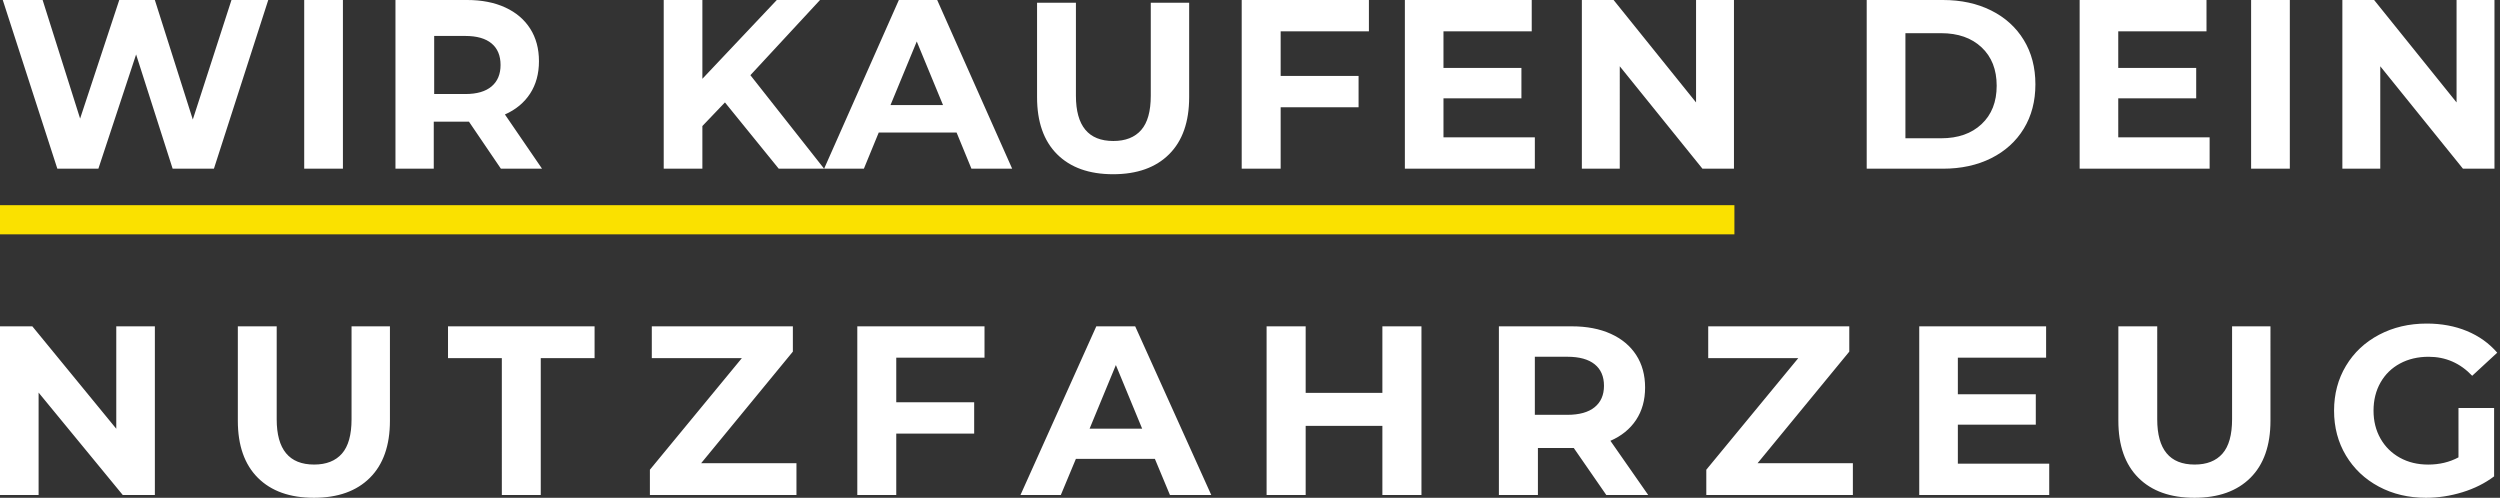 <svg xmlns="http://www.w3.org/2000/svg" width="904" height="180" viewBox="0 0 904 180">
    <rect x="0" y="0" width="904" height="180" fill="#333333" stroke="none"/>
    <g fill="none" fill-rule="evenodd">
        <g>
            <g>
                <path fill="#FFF" fill-rule="nonzero" d="M35.574 60l13.64-41.306L62.426 60h14.928L97-1H83.702L69.718 42.223 55.992-1H43.123L28.968 41.874 15.413-1H1l19.732 61h14.842zM124 60V-1h-14v61h14zm32.848 0V43.007h12.737L181.125 60H196l-13.421-19.607c3.932-1.743 6.967-4.256 9.104-7.538 2.137-3.282 3.206-7.19 3.206-11.72 0-4.532-1.055-8.454-3.163-11.765-2.109-3.311-5.115-5.868-9.019-7.669C178.803-.099 174.202-1 168.902-1H143v61h13.848zm11.426-27H157V12h11.274c4.157 0 7.317.904 9.48 2.711C179.918 16.518 181 19.115 181 22.5c0 3.328-1.082 5.91-3.246 7.746-2.163 1.836-5.323 2.754-9.48 2.754zm85.705 27V44.576l8.162-8.54L281.59 60H298l-26.656-33.811L296.524-1h-15.629L253.98 27.496V-1H240v61h13.979zm58.4 0l5.371-13.071h28.153L351.273 60H366L338.887-1h-13.86L298 60h14.38zM341 37h-19l9.5-23 9.5 23zm61.5 25c8.675 0 15.427-2.41 20.256-7.228 4.83-4.818 7.244-11.697 7.244-20.637V0h-13.88v33.612c0 5.631-1.157 9.768-3.47 12.41-2.314 2.64-5.668 3.961-10.063 3.961-9.022 0-13.533-5.457-13.533-16.37V0H375v34.135c0 8.94 2.415 15.82 7.244 20.637C387.073 59.591 393.824 62 402.5 62zm60.587-2V37.779h28.174V26.45h-28.174V10.329H495V-1h-46v61h14.087zM555 60V48.671h-33.039V34.554h28.183v-10.98H521.96V10.33h31.912V-1H508v61h47zm30.707 0V22.964L615.606 60H627V-1h-13.707v37.036L583.48-1H572v61h13.707zm116.847 0c6.585 0 12.405-1.264 17.46-3.79 5.054-2.528 8.982-6.086 11.784-10.676C734.599 40.944 736 35.6 736 29.5s-1.4-11.445-4.202-16.034c-2.802-4.59-6.73-8.148-11.785-10.675C714.96.264 709.14-1 702.554-1H675v61h27.554zm-.633-11H689V11h12.92c6.112 0 10.986 1.707 14.624 5.122C720.18 19.537 722 24.162 722 30c0 5.837-1.819 10.463-5.456 13.878C712.906 47.293 708.032 49 701.92 49zM799 60V48.671h-33.039V34.554h28.183v-10.98H765.96V10.33h31.912V-1H752v61h47zm29 0V-1h-14v61h14zm32.707 0V22.964L890.606 60H902V-1h-13.707v37.036L858.48-1H847v61h13.707zM13.957 178v-37.036L44.398 178H56v-61H42.044v37.036L11.688 117H0v61h13.956zm99.543 1c8.675 0 15.427-2.41 20.256-7.228 4.83-4.818 7.244-11.697 7.244-20.637V117h-13.88v33.612c0 5.631-1.157 9.768-3.47 12.41-2.314 2.64-5.668 3.961-10.063 3.961-9.022 0-13.533-5.457-13.533-16.37V117H86v34.135c0 8.94 2.415 15.82 7.244 20.637 4.829 4.819 11.58 7.228 20.256 7.228zm82.038-1v-49.497H215V117h-53v11.503h19.462V178h14.076zM288 178v-11.503h-34.467L286.7 126.15V117h-51.008v11.503h32.562L235 168.85V178h53zm36.087 0v-22.221h28.174V144.45h-28.174v-16.121H356V117h-46v61h14.087zm59.504 0l5.45-13.071h28.567l5.45 13.071H438l-27.512-61h-14.064L369 178h14.591zM413 154h-19l9.5-23 9.5 23zm59.13 24v-25.01h27.74V178H514v-61h-14.13v24.051h-27.74V117H458v61h14.13zm83.98 0v-16.993h12.977L580.845 178H596l-13.674-19.607c4.006-1.743 7.098-4.256 9.276-7.538 2.177-3.282 3.266-7.19 3.266-11.72 0-4.532-1.074-8.454-3.223-11.765-2.148-3.311-5.211-5.868-9.189-7.669-3.977-1.8-8.666-2.701-14.066-2.701H542v61h14.11zm10.634-29H555v-21h11.744c4.33 0 7.621.904 9.875 2.711 2.254 1.807 3.381 4.404 3.381 7.789 0 3.328-1.127 5.91-3.38 7.746-2.255 1.836-5.546 2.754-9.876 2.754zM670 178v-11.503h-34.467L668.7 126.15V117h-51.008v11.503h32.562L617 168.85V178h53zm71 0v-11.329h-33.039v-14.117h28.183v-10.98H707.96V128.33h31.912V117H694v61h47zm52.5 1c8.675 0 15.427-2.41 20.256-7.228 4.83-4.818 7.244-11.697 7.244-20.637V117h-13.88v33.612c0 5.631-1.157 9.768-3.47 12.41-2.314 2.64-5.668 3.961-10.063 3.961-9.022 0-13.533-5.457-13.533-16.37V117H766v34.135c0 8.94 2.415 15.82 7.244 20.637 4.829 4.819 11.58 7.228 20.256 7.228zm83.742 0c4.409 0 8.789-.667 13.14-2.001 4.351-1.335 8.18-3.249 11.487-5.743v-24.713h-12.88v17.838c-3.248 1.74-6.903 2.61-10.964 2.61-3.829 0-7.237-.826-10.225-2.48-2.988-1.653-5.323-3.959-7.005-6.917-1.682-2.959-2.524-6.323-2.524-10.094 0-3.829.842-7.222 2.524-10.18 1.682-2.96 4.032-5.25 7.049-6.875 3.016-1.625 6.468-2.437 10.355-2.437 6.15 0 11.4 2.292 15.75 6.875l9.051-8.354c-2.959-3.423-6.614-6.033-10.965-7.831-4.35-1.799-9.195-2.698-14.532-2.698-6.382 0-12.125 1.349-17.23 4.046-5.105 2.698-9.094 6.44-11.965 11.225-2.872 4.786-4.308 10.196-4.308 16.229 0 6.033 1.436 11.443 4.308 16.229 2.871 4.786 6.83 8.527 11.878 11.225 5.047 2.697 10.732 4.046 17.056 4.046z" transform="translate(-268 -313) translate(268 314)"/>
                <path fill="#FAE100" d="M0 73.192H627.162V83.738H0z" transform="translate(-268 -313) translate(268 314)"/>
            </g>
        </g>
    </g>
</svg>
